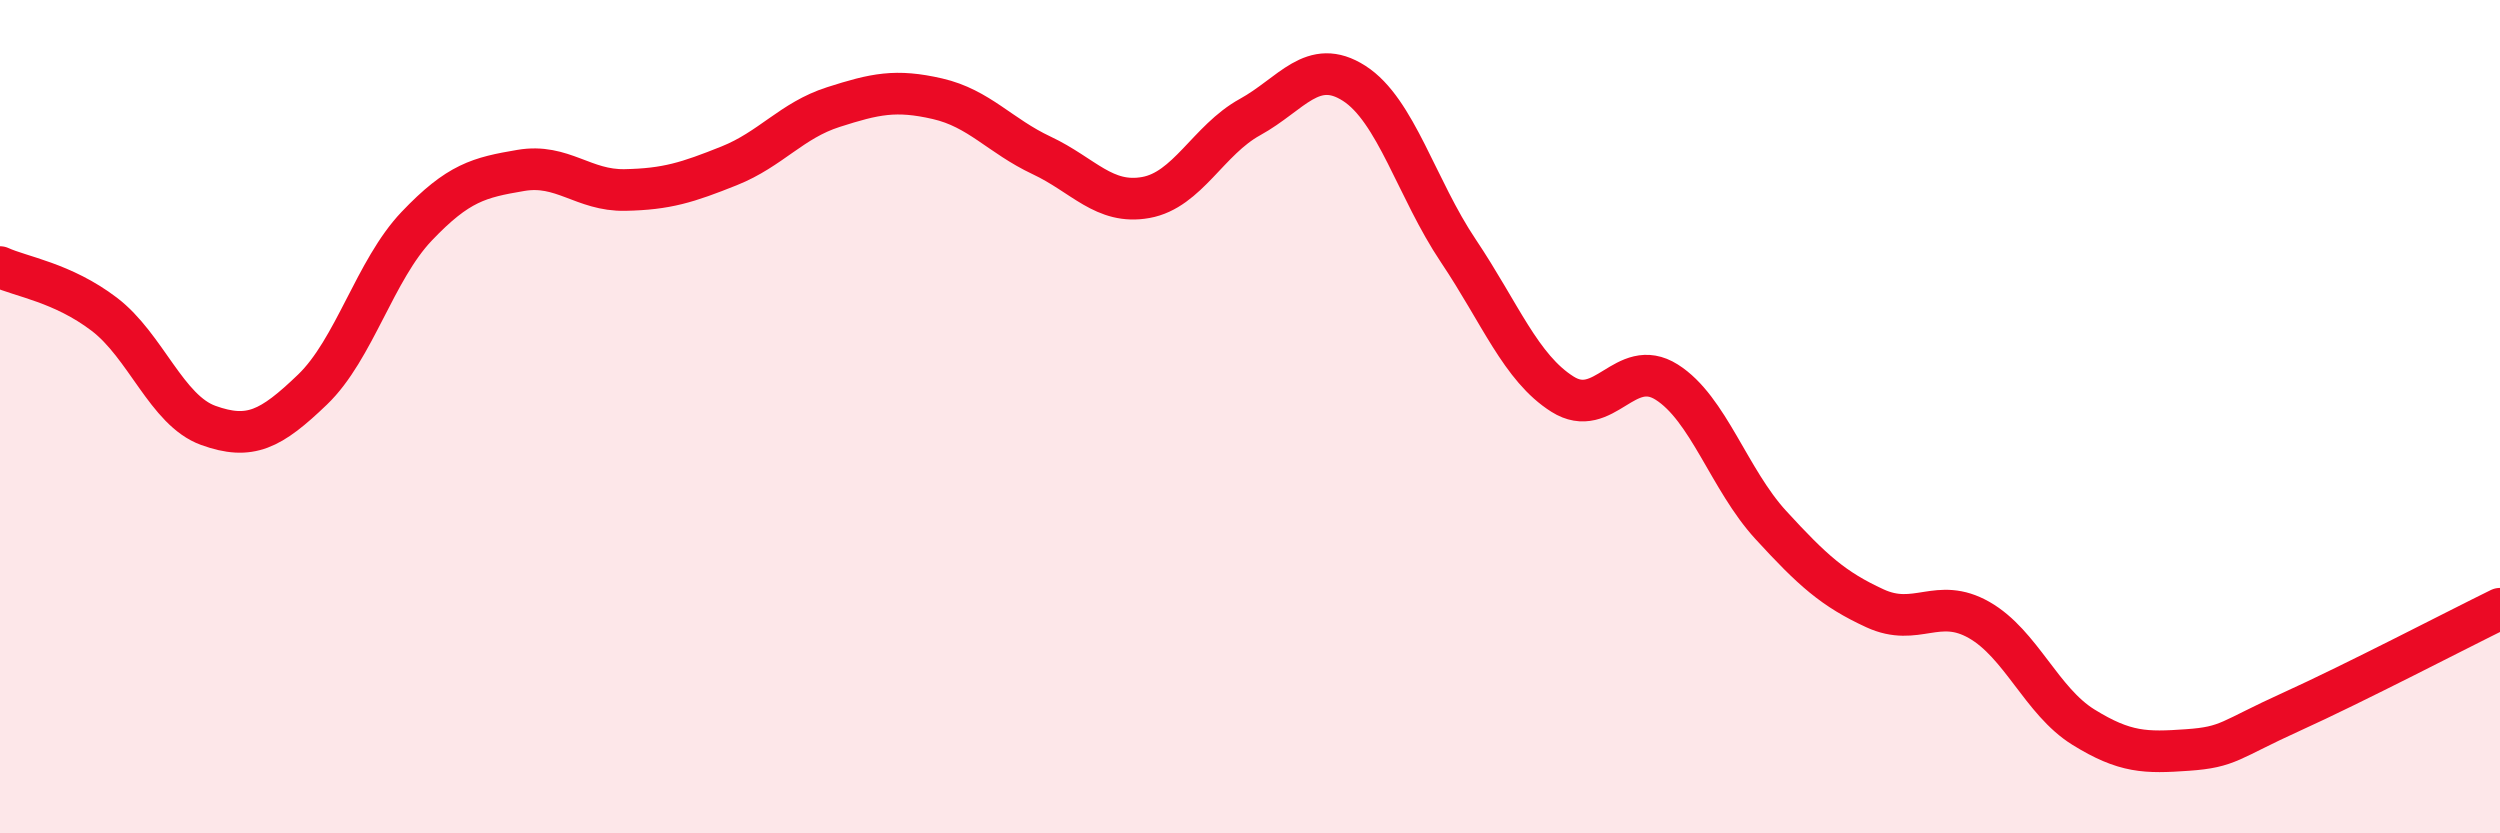 
    <svg width="60" height="20" viewBox="0 0 60 20" xmlns="http://www.w3.org/2000/svg">
      <path
        d="M 0,6.41 C 0.5,6.64 1.5,6.78 2.5,7.54 C 3.5,8.3 4,9.85 5,10.21 C 6,10.57 6.5,10.31 7.5,9.35 C 8.5,8.39 9,6.48 10,5.43 C 11,4.38 11.5,4.26 12.5,4.09 C 13.5,3.92 14,4.58 15,4.56 C 16,4.54 16.5,4.38 17.5,3.98 C 18.5,3.58 19,2.89 20,2.57 C 21,2.25 21.5,2.14 22.5,2.37 C 23.5,2.6 24,3.26 25,3.73 C 26,4.2 26.5,4.92 27.5,4.74 C 28.5,4.56 29,3.36 30,2.81 C 31,2.26 31.5,1.36 32.5,2 C 33.5,2.64 34,4.53 35,6.02 C 36,7.51 36.5,8.83 37.5,9.46 C 38.5,10.09 39,8.54 40,9.17 C 41,9.8 41.5,11.51 42.5,12.6 C 43.5,13.69 44,14.14 45,14.6 C 46,15.06 46.5,14.31 47.5,14.88 C 48.5,15.45 49,16.83 50,17.45 C 51,18.07 51.5,18.07 52.5,18 C 53.5,17.93 53.5,17.76 55,17.08 C 56.5,16.4 59,15.1 60,14.61L60 20L0 20Z"
        fill="#EB0A25"
        opacity="0.1"
        stroke-linecap="round"
        stroke-linejoin="round"
      />
      <path
        d="M 0,6.41 C 0.5,6.64 1.5,6.78 2.5,7.54 C 3.5,8.3 4,9.85 5,10.21 C 6,10.57 6.5,10.31 7.5,9.35 C 8.5,8.39 9,6.48 10,5.43 C 11,4.38 11.5,4.26 12.5,4.09 C 13.5,3.92 14,4.58 15,4.56 C 16,4.54 16.5,4.38 17.5,3.98 C 18.5,3.58 19,2.89 20,2.57 C 21,2.25 21.5,2.14 22.5,2.37 C 23.5,2.6 24,3.26 25,3.73 C 26,4.2 26.5,4.92 27.5,4.74 C 28.5,4.56 29,3.36 30,2.81 C 31,2.26 31.5,1.36 32.5,2 C 33.5,2.64 34,4.53 35,6.02 C 36,7.51 36.5,8.83 37.5,9.46 C 38.5,10.09 39,8.54 40,9.17 C 41,9.8 41.5,11.51 42.5,12.6 C 43.5,13.69 44,14.14 45,14.6 C 46,15.06 46.5,14.31 47.5,14.88 C 48.5,15.45 49,16.83 50,17.45 C 51,18.07 51.5,18.07 52.5,18 C 53.5,17.93 53.5,17.76 55,17.08 C 56.5,16.4 59,15.1 60,14.61"
        stroke="#EB0A25"
        stroke-width="1"
        fill="none"
        stroke-linecap="round"
        stroke-linejoin="round"
      />
    </svg>
  
